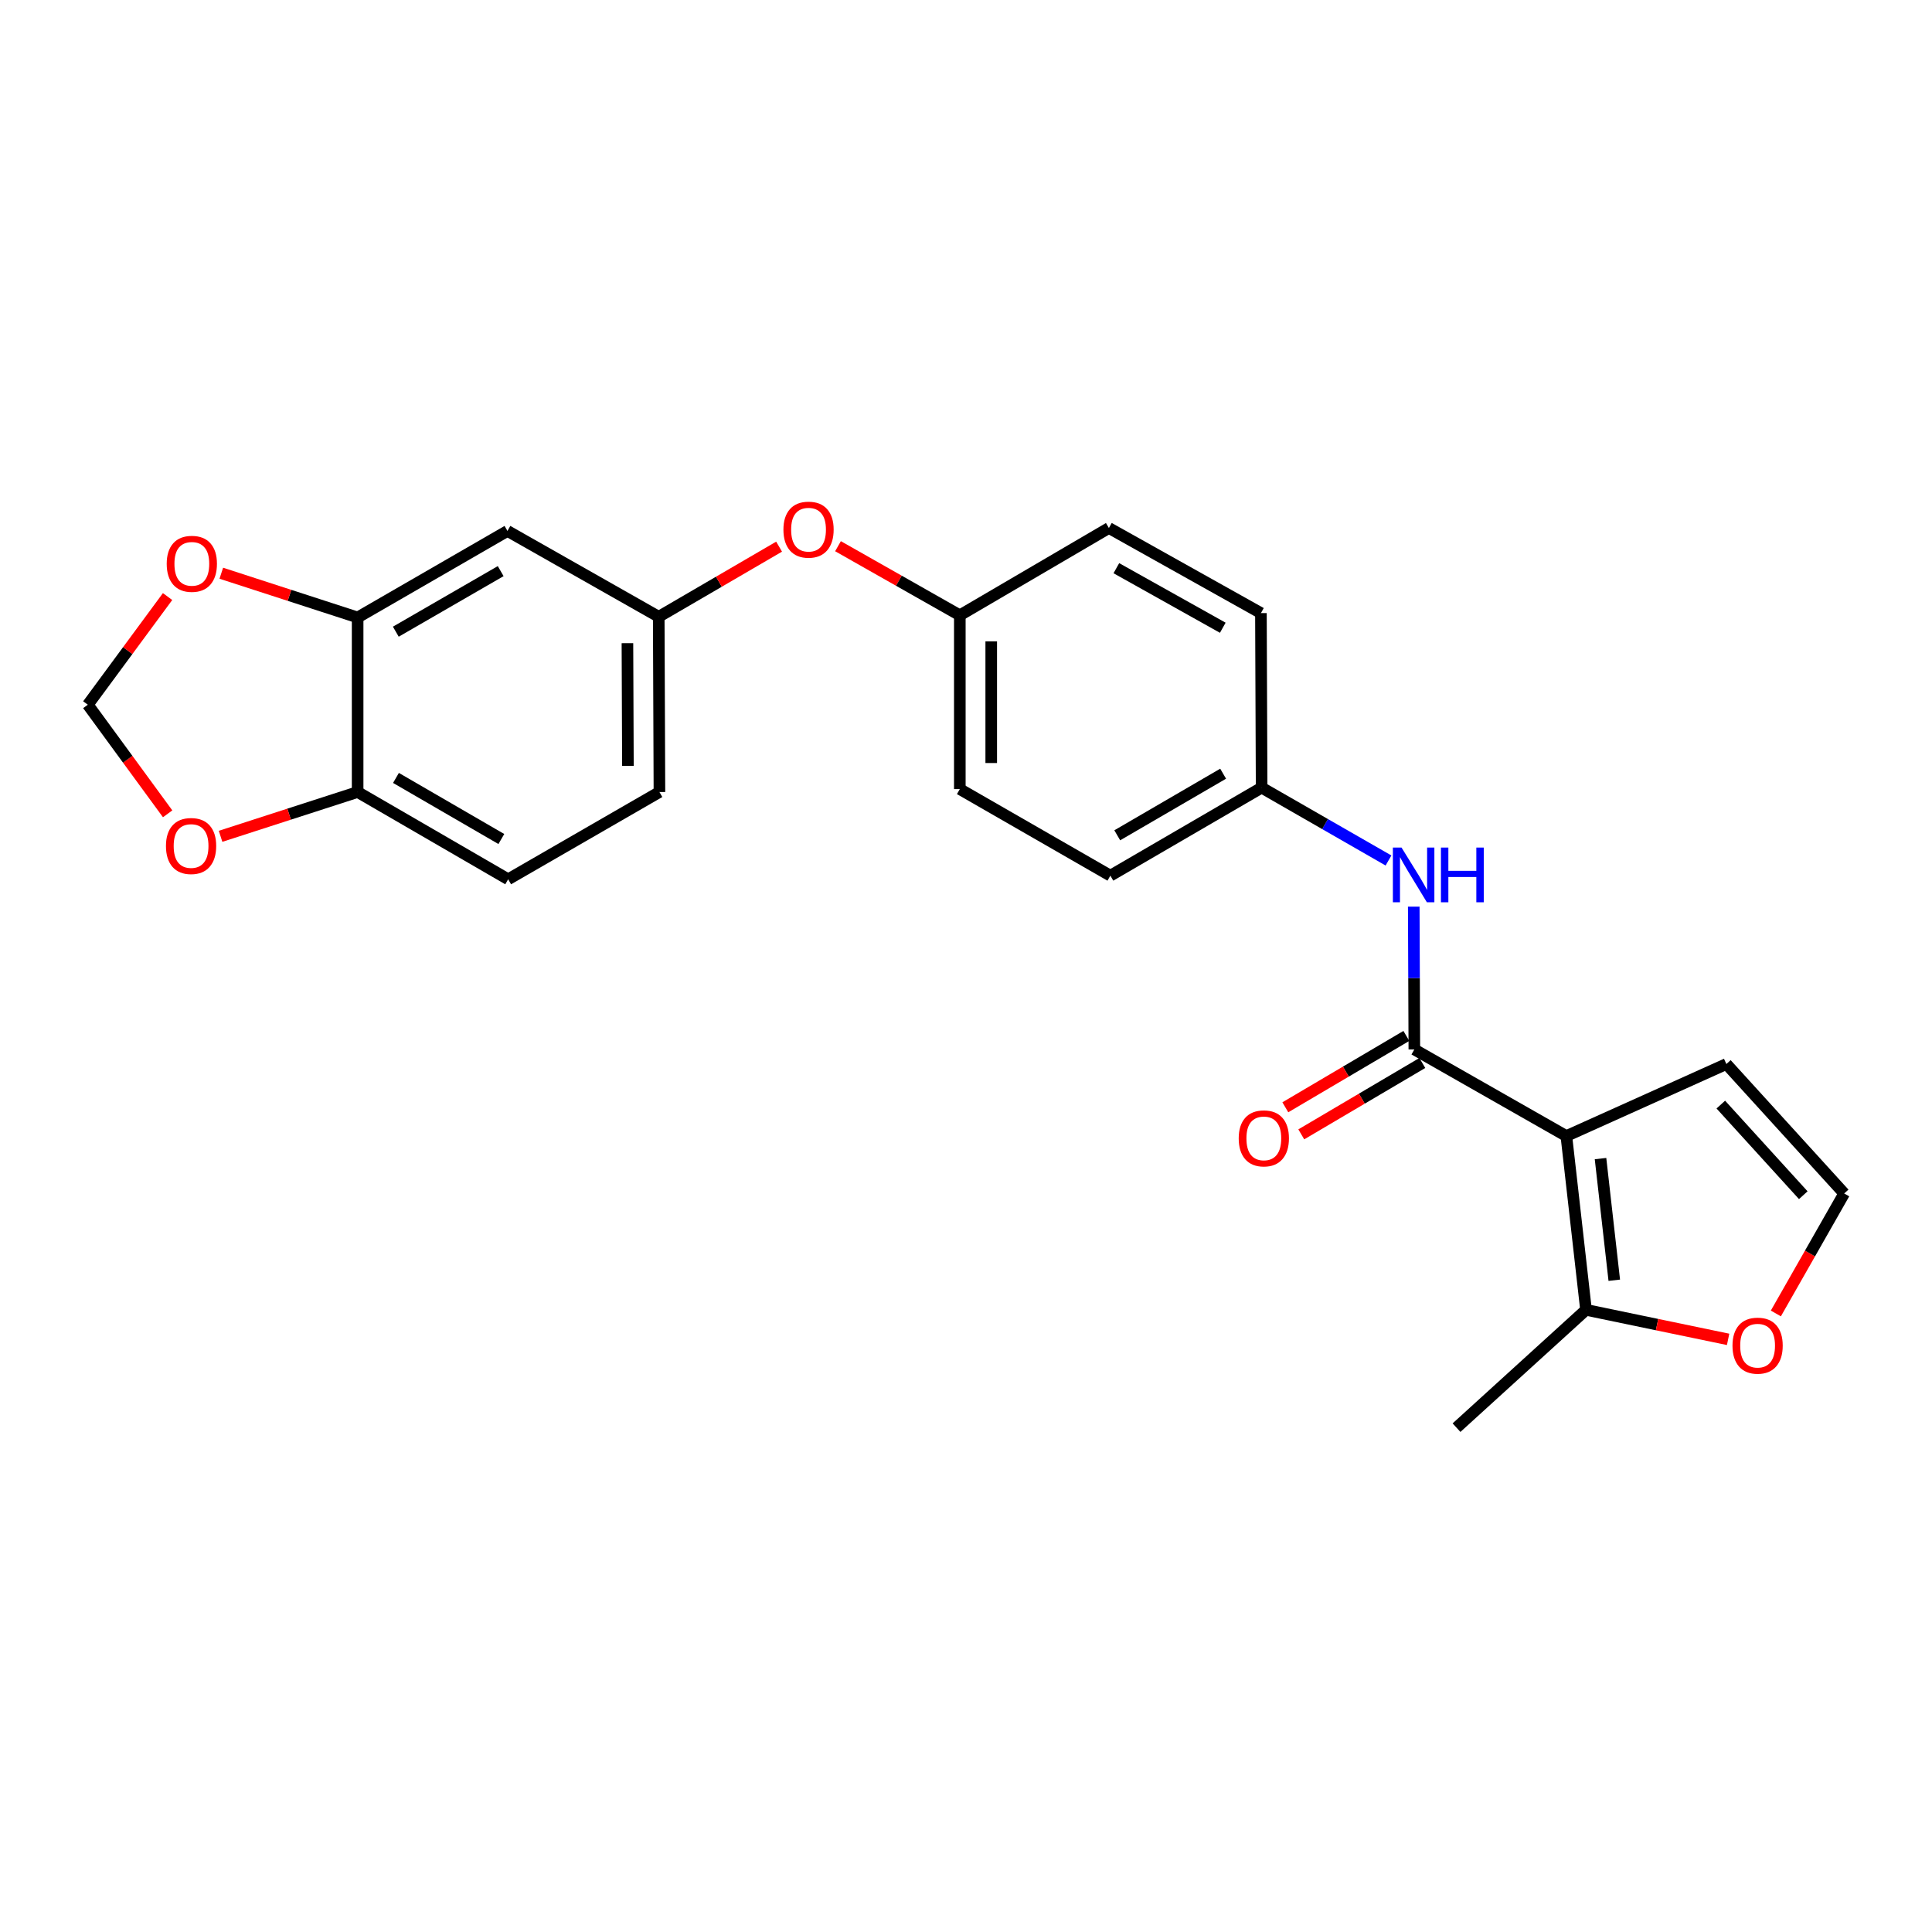 <?xml version='1.0' encoding='iso-8859-1'?>
<svg version='1.1' baseProfile='full'
              xmlns='http://www.w3.org/2000/svg'
                      xmlns:rdkit='http://www.rdkit.org/xml'
                      xmlns:xlink='http://www.w3.org/1999/xlink'
                  xml:space='preserve'
width='1000px' height='1000px' viewBox='0 0 1000 1000'>
<!-- END OF HEADER -->
<rect style='opacity:1.0;fill:#FFFFFF;stroke:none' width='1000' height='1000' x='0' y='0'> </rect>
<path class='bond-0' d='M 810.744,588.016 L 732.06,543.196' style='fill:none;fill-rule:evenodd;stroke:#000000;stroke-width:6px;stroke-linecap:butt;stroke-linejoin:miter;stroke-opacity:1' />
<path class='bond-1' d='M 810.744,588.016 L 820.915,677.973' style='fill:none;fill-rule:evenodd;stroke:#000000;stroke-width:6px;stroke-linecap:butt;stroke-linejoin:miter;stroke-opacity:1' />
<path class='bond-1' d='M 828.426,599.683 L 835.545,662.653' style='fill:none;fill-rule:evenodd;stroke:#000000;stroke-width:6px;stroke-linecap:butt;stroke-linejoin:miter;stroke-opacity:1' />
<path class='bond-4' d='M 810.744,588.016 L 893.565,550.738' style='fill:none;fill-rule:evenodd;stroke:#000000;stroke-width:6px;stroke-linecap:butt;stroke-linejoin:miter;stroke-opacity:1' />
<path class='bond-2' d='M 732.06,543.196 L 731.909,506.237' style='fill:none;fill-rule:evenodd;stroke:#000000;stroke-width:6px;stroke-linecap:butt;stroke-linejoin:miter;stroke-opacity:1' />
<path class='bond-2' d='M 731.909,506.237 L 731.757,469.278' style='fill:none;fill-rule:evenodd;stroke:#0000FF;stroke-width:6px;stroke-linecap:butt;stroke-linejoin:miter;stroke-opacity:1' />
<path class='bond-11' d='M 727.931,536.193 L 696.608,554.664' style='fill:none;fill-rule:evenodd;stroke:#000000;stroke-width:6px;stroke-linecap:butt;stroke-linejoin:miter;stroke-opacity:1' />
<path class='bond-11' d='M 696.608,554.664 L 665.284,573.134' style='fill:none;fill-rule:evenodd;stroke:#FF0000;stroke-width:6px;stroke-linecap:butt;stroke-linejoin:miter;stroke-opacity:1' />
<path class='bond-11' d='M 736.189,550.198 L 704.866,568.669' style='fill:none;fill-rule:evenodd;stroke:#000000;stroke-width:6px;stroke-linecap:butt;stroke-linejoin:miter;stroke-opacity:1' />
<path class='bond-11' d='M 704.866,568.669 L 673.543,587.14' style='fill:none;fill-rule:evenodd;stroke:#FF0000;stroke-width:6px;stroke-linecap:butt;stroke-linejoin:miter;stroke-opacity:1' />
<path class='bond-6' d='M 820.915,677.973 L 857.691,685.614' style='fill:none;fill-rule:evenodd;stroke:#000000;stroke-width:6px;stroke-linecap:butt;stroke-linejoin:miter;stroke-opacity:1' />
<path class='bond-6' d='M 857.691,685.614 L 894.466,693.255' style='fill:none;fill-rule:evenodd;stroke:#FF0000;stroke-width:6px;stroke-linecap:butt;stroke-linejoin:miter;stroke-opacity:1' />
<path class='bond-23' d='M 820.915,677.973 L 753.892,738.953' style='fill:none;fill-rule:evenodd;stroke:#000000;stroke-width:6px;stroke-linecap:butt;stroke-linejoin:miter;stroke-opacity:1' />
<path class='bond-16' d='M 718.682,445.39 L 685.848,426.538' style='fill:none;fill-rule:evenodd;stroke:#0000FF;stroke-width:6px;stroke-linecap:butt;stroke-linejoin:miter;stroke-opacity:1' />
<path class='bond-16' d='M 685.848,426.538 L 653.015,407.686' style='fill:none;fill-rule:evenodd;stroke:#000000;stroke-width:6px;stroke-linecap:butt;stroke-linejoin:miter;stroke-opacity:1' />
<path class='bond-3' d='M 185.11,319.599 L 262.656,274.815' style='fill:none;fill-rule:evenodd;stroke:#000000;stroke-width:6px;stroke-linecap:butt;stroke-linejoin:miter;stroke-opacity:1' />
<path class='bond-3' d='M 204.873,326.961 L 259.155,295.612' style='fill:none;fill-rule:evenodd;stroke:#000000;stroke-width:6px;stroke-linecap:butt;stroke-linejoin:miter;stroke-opacity:1' />
<path class='bond-7' d='M 185.11,319.599 L 185.11,409.945' style='fill:none;fill-rule:evenodd;stroke:#000000;stroke-width:6px;stroke-linecap:butt;stroke-linejoin:miter;stroke-opacity:1' />
<path class='bond-9' d='M 185.11,319.599 L 149.828,308.15' style='fill:none;fill-rule:evenodd;stroke:#000000;stroke-width:6px;stroke-linecap:butt;stroke-linejoin:miter;stroke-opacity:1' />
<path class='bond-9' d='M 149.828,308.15 L 114.545,296.702' style='fill:none;fill-rule:evenodd;stroke:#FF0000;stroke-width:6px;stroke-linecap:butt;stroke-linejoin:miter;stroke-opacity:1' />
<path class='bond-8' d='M 893.565,550.738 L 954.545,617.743' style='fill:none;fill-rule:evenodd;stroke:#000000;stroke-width:6px;stroke-linecap:butt;stroke-linejoin:miter;stroke-opacity:1' />
<path class='bond-8' d='M 890.688,571.732 L 933.374,618.635' style='fill:none;fill-rule:evenodd;stroke:#000000;stroke-width:6px;stroke-linecap:butt;stroke-linejoin:miter;stroke-opacity:1' />
<path class='bond-5' d='M 262.656,274.815 L 340.961,319.238' style='fill:none;fill-rule:evenodd;stroke:#000000;stroke-width:6px;stroke-linecap:butt;stroke-linejoin:miter;stroke-opacity:1' />
<path class='bond-24' d='M 919.179,679.843 L 936.862,648.793' style='fill:none;fill-rule:evenodd;stroke:#FF0000;stroke-width:6px;stroke-linecap:butt;stroke-linejoin:miter;stroke-opacity:1' />
<path class='bond-24' d='M 936.862,648.793 L 954.545,617.743' style='fill:none;fill-rule:evenodd;stroke:#000000;stroke-width:6px;stroke-linecap:butt;stroke-linejoin:miter;stroke-opacity:1' />
<path class='bond-10' d='M 185.11,409.945 L 149.638,421.41' style='fill:none;fill-rule:evenodd;stroke:#000000;stroke-width:6px;stroke-linecap:butt;stroke-linejoin:miter;stroke-opacity:1' />
<path class='bond-10' d='M 149.638,421.41 L 114.166,432.876' style='fill:none;fill-rule:evenodd;stroke:#FF0000;stroke-width:6px;stroke-linecap:butt;stroke-linejoin:miter;stroke-opacity:1' />
<path class='bond-26' d='M 185.11,409.945 L 263.026,455.117' style='fill:none;fill-rule:evenodd;stroke:#000000;stroke-width:6px;stroke-linecap:butt;stroke-linejoin:miter;stroke-opacity:1' />
<path class='bond-26' d='M 204.952,402.655 L 259.494,434.275' style='fill:none;fill-rule:evenodd;stroke:#000000;stroke-width:6px;stroke-linecap:butt;stroke-linejoin:miter;stroke-opacity:1' />
<path class='bond-12' d='M 86.734,308.779 L 66.094,336.771' style='fill:none;fill-rule:evenodd;stroke:#FF0000;stroke-width:6px;stroke-linecap:butt;stroke-linejoin:miter;stroke-opacity:1' />
<path class='bond-12' d='M 66.094,336.771 L 45.455,364.763' style='fill:none;fill-rule:evenodd;stroke:#000000;stroke-width:6px;stroke-linecap:butt;stroke-linejoin:miter;stroke-opacity:1' />
<path class='bond-27' d='M 86.768,421.228 L 66.111,392.995' style='fill:none;fill-rule:evenodd;stroke:#FF0000;stroke-width:6px;stroke-linecap:butt;stroke-linejoin:miter;stroke-opacity:1' />
<path class='bond-27' d='M 66.111,392.995 L 45.455,364.763' style='fill:none;fill-rule:evenodd;stroke:#000000;stroke-width:6px;stroke-linecap:butt;stroke-linejoin:miter;stroke-opacity:1' />
<path class='bond-13' d='M 340.961,319.238 L 372.107,301.092' style='fill:none;fill-rule:evenodd;stroke:#000000;stroke-width:6px;stroke-linecap:butt;stroke-linejoin:miter;stroke-opacity:1' />
<path class='bond-13' d='M 372.107,301.092 L 403.254,282.946' style='fill:none;fill-rule:evenodd;stroke:#FF0000;stroke-width:6px;stroke-linecap:butt;stroke-linejoin:miter;stroke-opacity:1' />
<path class='bond-18' d='M 340.961,319.238 L 341.322,409.945' style='fill:none;fill-rule:evenodd;stroke:#000000;stroke-width:6px;stroke-linecap:butt;stroke-linejoin:miter;stroke-opacity:1' />
<path class='bond-18' d='M 324.756,332.909 L 325.009,396.403' style='fill:none;fill-rule:evenodd;stroke:#000000;stroke-width:6px;stroke-linecap:butt;stroke-linejoin:miter;stroke-opacity:1' />
<path class='bond-14' d='M 433.748,282.713 L 465.275,300.592' style='fill:none;fill-rule:evenodd;stroke:#FF0000;stroke-width:6px;stroke-linecap:butt;stroke-linejoin:miter;stroke-opacity:1' />
<path class='bond-14' d='M 465.275,300.592 L 496.802,318.47' style='fill:none;fill-rule:evenodd;stroke:#000000;stroke-width:6px;stroke-linecap:butt;stroke-linejoin:miter;stroke-opacity:1' />
<path class='bond-15' d='M 263.026,455.117 L 341.322,409.945' style='fill:none;fill-rule:evenodd;stroke:#000000;stroke-width:6px;stroke-linecap:butt;stroke-linejoin:miter;stroke-opacity:1' />
<path class='bond-19' d='M 653.015,407.686 L 574.719,453.239' style='fill:none;fill-rule:evenodd;stroke:#000000;stroke-width:6px;stroke-linecap:butt;stroke-linejoin:miter;stroke-opacity:1' />
<path class='bond-19' d='M 633.094,400.466 L 578.287,432.352' style='fill:none;fill-rule:evenodd;stroke:#000000;stroke-width:6px;stroke-linecap:butt;stroke-linejoin:miter;stroke-opacity:1' />
<path class='bond-20' d='M 653.015,407.686 L 652.653,317.341' style='fill:none;fill-rule:evenodd;stroke:#000000;stroke-width:6px;stroke-linecap:butt;stroke-linejoin:miter;stroke-opacity:1' />
<path class='bond-17' d='M 496.802,318.47 L 573.96,273.297' style='fill:none;fill-rule:evenodd;stroke:#000000;stroke-width:6px;stroke-linecap:butt;stroke-linejoin:miter;stroke-opacity:1' />
<path class='bond-25' d='M 496.802,318.47 L 496.802,408.436' style='fill:none;fill-rule:evenodd;stroke:#000000;stroke-width:6px;stroke-linecap:butt;stroke-linejoin:miter;stroke-opacity:1' />
<path class='bond-25' d='M 513.061,331.965 L 513.061,394.941' style='fill:none;fill-rule:evenodd;stroke:#000000;stroke-width:6px;stroke-linecap:butt;stroke-linejoin:miter;stroke-opacity:1' />
<path class='bond-21' d='M 574.719,453.239 L 496.802,408.436' style='fill:none;fill-rule:evenodd;stroke:#000000;stroke-width:6px;stroke-linecap:butt;stroke-linejoin:miter;stroke-opacity:1' />
<path class='bond-22' d='M 652.653,317.341 L 573.96,273.297' style='fill:none;fill-rule:evenodd;stroke:#000000;stroke-width:6px;stroke-linecap:butt;stroke-linejoin:miter;stroke-opacity:1' />
<path class='bond-22' d='M 632.908,324.922 L 577.823,294.092' style='fill:none;fill-rule:evenodd;stroke:#000000;stroke-width:6px;stroke-linecap:butt;stroke-linejoin:miter;stroke-opacity:1' />
<path  class='atom-3' d='M 725.43 438.699
L 734.71 453.699
Q 735.63 455.179, 737.11 457.859
Q 738.59 460.539, 738.67 460.699
L 738.67 438.699
L 742.43 438.699
L 742.43 467.019
L 738.55 467.019
L 728.59 450.619
Q 727.43 448.699, 726.19 446.499
Q 724.99 444.299, 724.63 443.619
L 724.63 467.019
L 720.95 467.019
L 720.95 438.699
L 725.43 438.699
' fill='#0000FF'/>
<path  class='atom-3' d='M 745.83 438.699
L 749.67 438.699
L 749.67 450.739
L 764.15 450.739
L 764.15 438.699
L 767.99 438.699
L 767.99 467.019
L 764.15 467.019
L 764.15 453.939
L 749.67 453.939
L 749.67 467.019
L 745.83 467.019
L 745.83 438.699
' fill='#0000FF'/>
<path  class='atom-7' d='M 896.734 696.507
Q 896.734 689.707, 900.094 685.907
Q 903.454 682.107, 909.734 682.107
Q 916.014 682.107, 919.374 685.907
Q 922.734 689.707, 922.734 696.507
Q 922.734 703.387, 919.334 707.307
Q 915.934 711.187, 909.734 711.187
Q 903.494 711.187, 900.094 707.307
Q 896.734 703.427, 896.734 696.507
M 909.734 707.987
Q 914.054 707.987, 916.374 705.107
Q 918.734 702.187, 918.734 696.507
Q 918.734 690.947, 916.374 688.147
Q 914.054 685.307, 909.734 685.307
Q 905.414 685.307, 903.054 688.107
Q 900.734 690.907, 900.734 696.507
Q 900.734 702.227, 903.054 705.107
Q 905.414 707.987, 909.734 707.987
' fill='#FF0000'/>
<path  class='atom-10' d='M 86.29 291.831
Q 86.29 285.031, 89.65 281.231
Q 93.01 277.431, 99.29 277.431
Q 105.57 277.431, 108.93 281.231
Q 112.29 285.031, 112.29 291.831
Q 112.29 298.711, 108.89 302.631
Q 105.49 306.511, 99.29 306.511
Q 93.05 306.511, 89.65 302.631
Q 86.29 298.751, 86.29 291.831
M 99.29 303.311
Q 103.61 303.311, 105.93 300.431
Q 108.29 297.511, 108.29 291.831
Q 108.29 286.271, 105.93 283.471
Q 103.61 280.631, 99.29 280.631
Q 94.97 280.631, 92.61 283.431
Q 90.29 286.231, 90.29 291.831
Q 90.29 297.551, 92.61 300.431
Q 94.97 303.311, 99.29 303.311
' fill='#FF0000'/>
<path  class='atom-11' d='M 85.901 437.891
Q 85.901 431.091, 89.261 427.291
Q 92.621 423.491, 98.901 423.491
Q 105.181 423.491, 108.541 427.291
Q 111.901 431.091, 111.901 437.891
Q 111.901 444.771, 108.501 448.691
Q 105.101 452.571, 98.901 452.571
Q 92.661 452.571, 89.261 448.691
Q 85.901 444.811, 85.901 437.891
M 98.901 449.371
Q 103.221 449.371, 105.541 446.491
Q 107.901 443.571, 107.901 437.891
Q 107.901 432.331, 105.541 429.531
Q 103.221 426.691, 98.901 426.691
Q 94.581 426.691, 92.221 429.491
Q 89.901 432.291, 89.901 437.891
Q 89.901 443.611, 92.221 446.491
Q 94.581 449.371, 98.901 449.371
' fill='#FF0000'/>
<path  class='atom-12' d='M 641.153 589.216
Q 641.153 582.416, 644.513 578.616
Q 647.873 574.816, 654.153 574.816
Q 660.433 574.816, 663.793 578.616
Q 667.153 582.416, 667.153 589.216
Q 667.153 596.096, 663.753 600.016
Q 660.353 603.896, 654.153 603.896
Q 647.913 603.896, 644.513 600.016
Q 641.153 596.136, 641.153 589.216
M 654.153 600.696
Q 658.473 600.696, 660.793 597.816
Q 663.153 594.896, 663.153 589.216
Q 663.153 583.656, 660.793 580.856
Q 658.473 578.016, 654.153 578.016
Q 649.833 578.016, 647.473 580.816
Q 645.153 583.616, 645.153 589.216
Q 645.153 594.936, 647.473 597.816
Q 649.833 600.696, 654.153 600.696
' fill='#FF0000'/>
<path  class='atom-15' d='M 405.498 274.145
Q 405.498 267.345, 408.858 263.545
Q 412.218 259.745, 418.498 259.745
Q 424.778 259.745, 428.138 263.545
Q 431.498 267.345, 431.498 274.145
Q 431.498 281.025, 428.098 284.945
Q 424.698 288.825, 418.498 288.825
Q 412.258 288.825, 408.858 284.945
Q 405.498 281.065, 405.498 274.145
M 418.498 285.625
Q 422.818 285.625, 425.138 282.745
Q 427.498 279.825, 427.498 274.145
Q 427.498 268.585, 425.138 265.785
Q 422.818 262.945, 418.498 262.945
Q 414.178 262.945, 411.818 265.745
Q 409.498 268.545, 409.498 274.145
Q 409.498 279.865, 411.818 282.745
Q 414.178 285.625, 418.498 285.625
' fill='#FF0000'/>
</svg>

